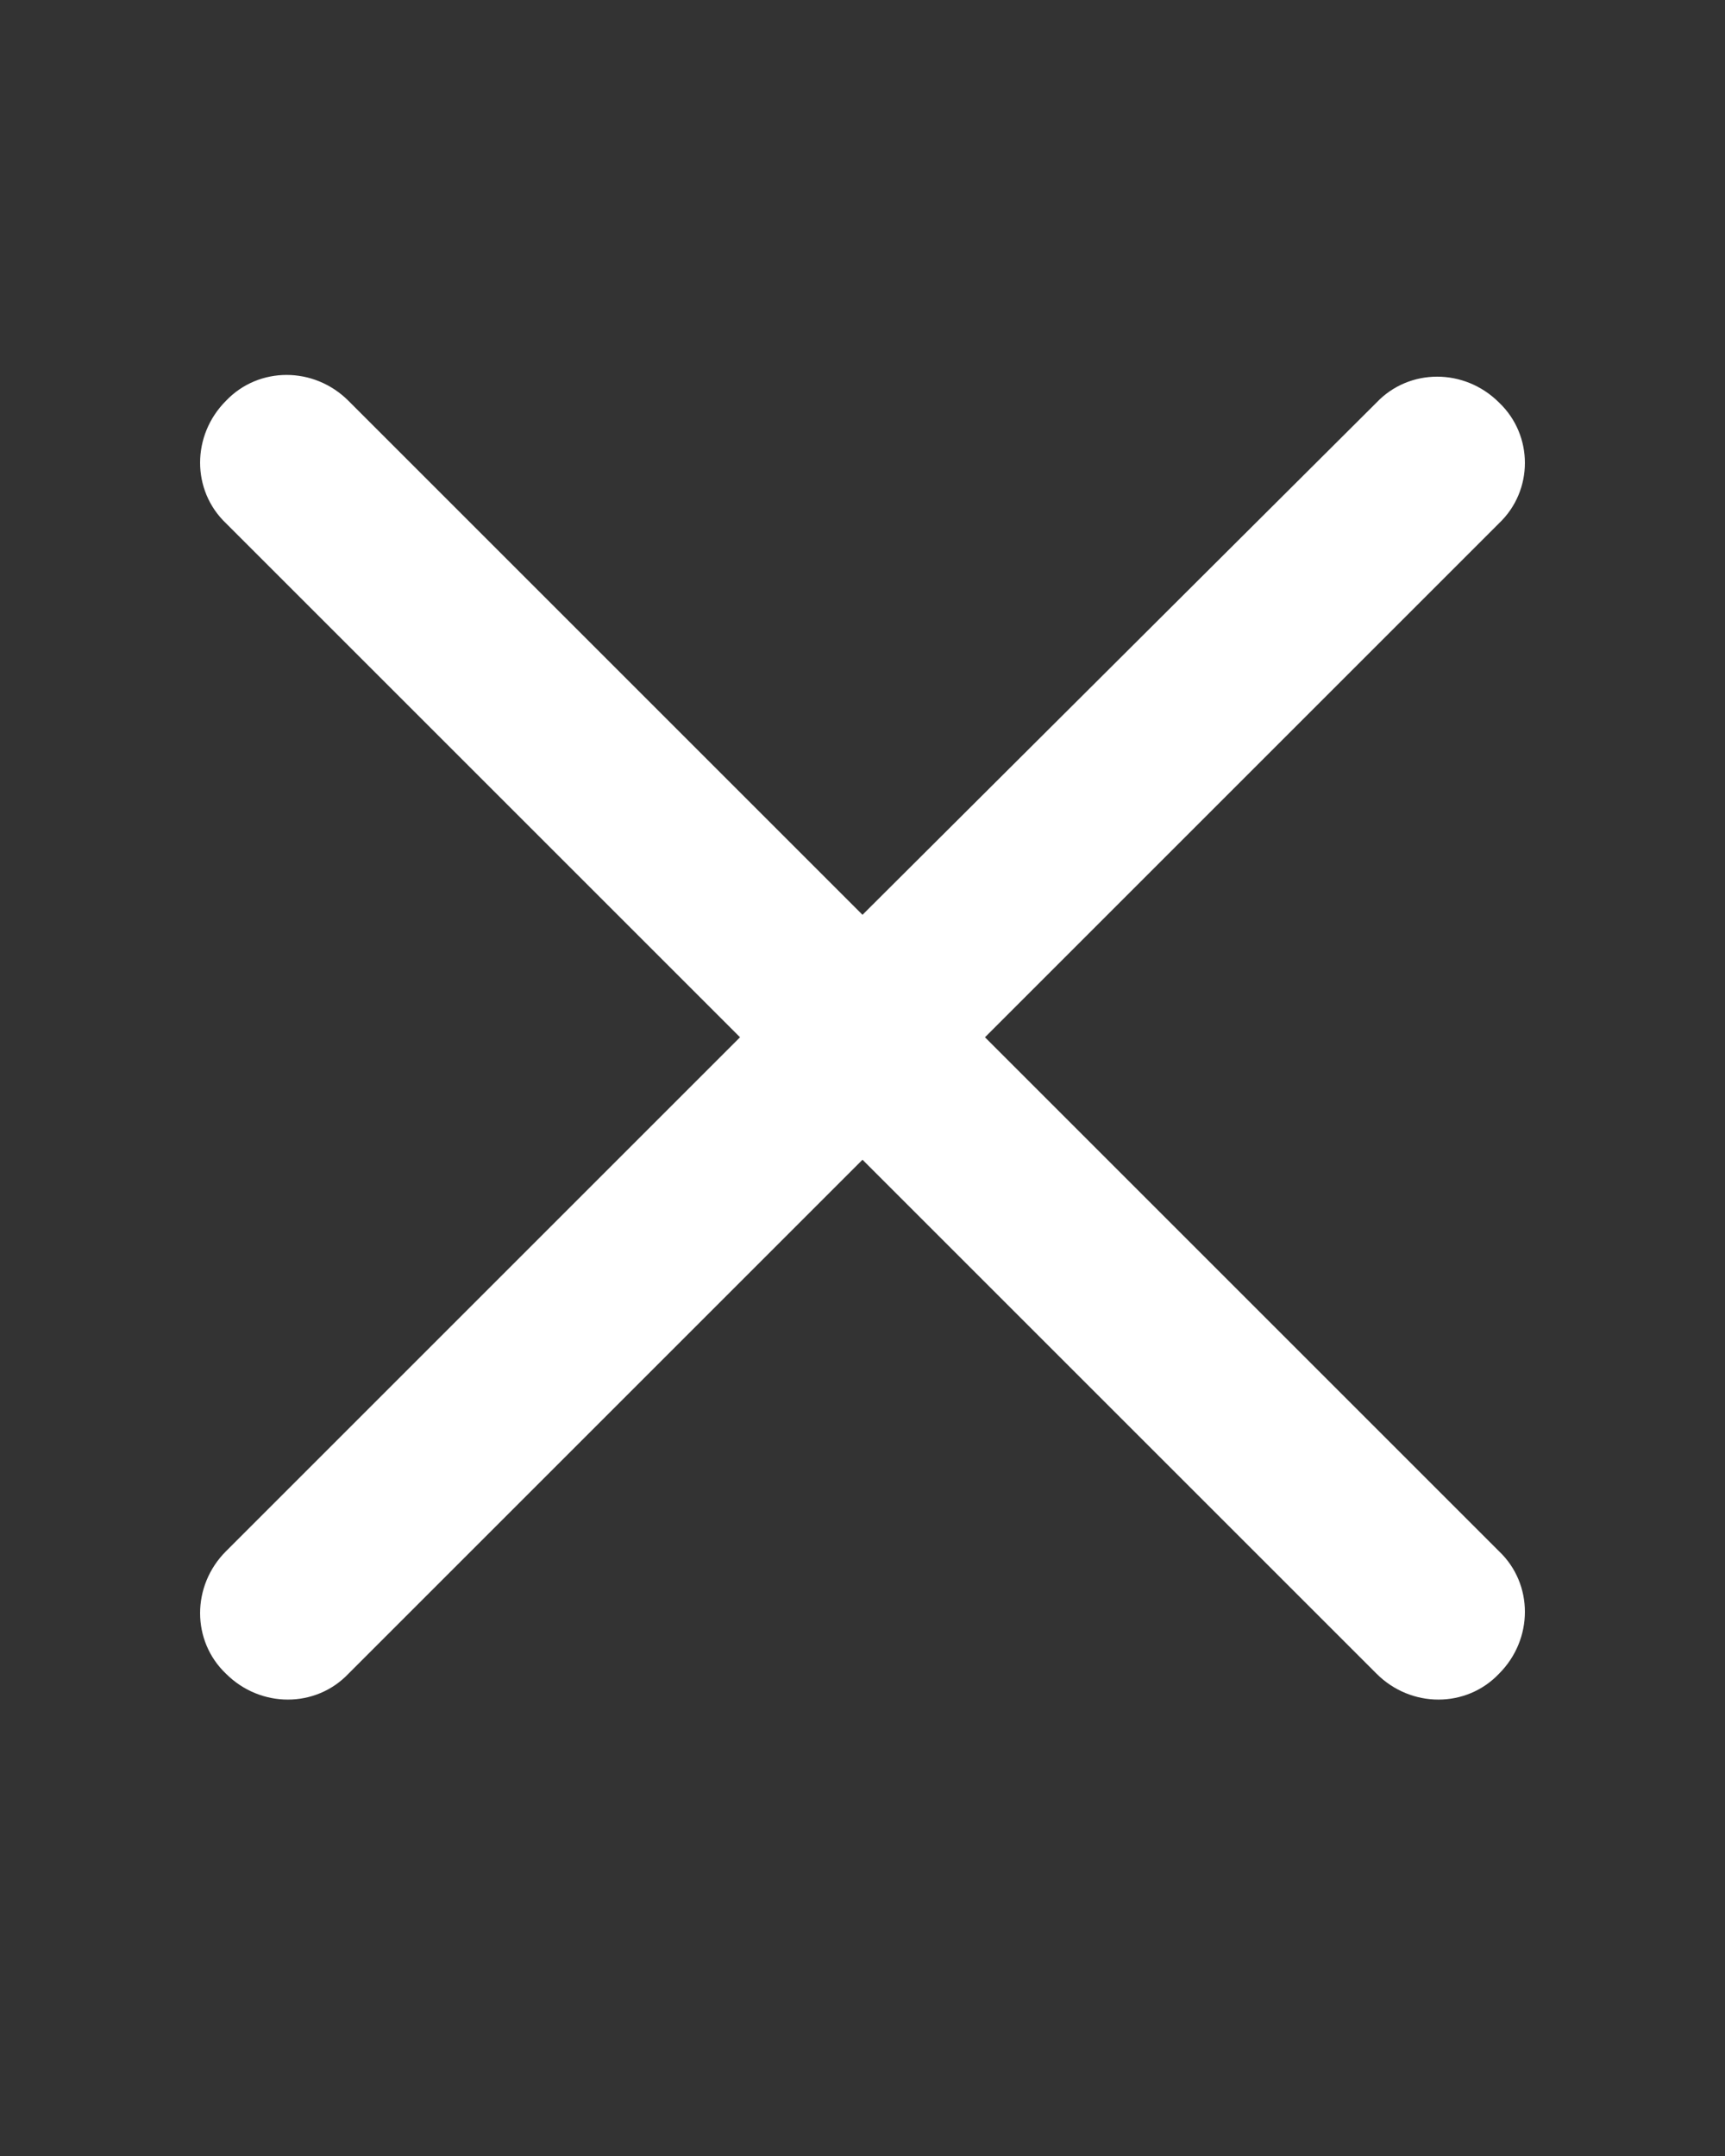 <?xml version="1.0" encoding="utf-8"?>
<!-- Generator: Adobe Illustrator 25.2.3, SVG Export Plug-In . SVG Version: 6.00 Build 0)  -->
<svg version="1.1"
	 id="Ebene_1" xmlns:cc="http://creativecommons.org/ns#" xmlns:dc="http://purl.org/dc/elements/1.1/" xmlns:inkscape="http://www.inkscape.org/namespaces/inkscape" xmlns:rdf="http://www.w3.org/1999/02/22-rdf-syntax-ns#" xmlns:sodipodi="http://sodipodi.sourceforge.net/DTD/sodipodi-0.dtd" xmlns:svg="http://www.w3.org/2000/svg"
	 xmlns="http://www.w3.org/2000/svg" xmlns:xlink="http://www.w3.org/1999/xlink" x="0px" y="0px" viewBox="0 0 100 125"
	 style="enable-background:new 0 0 100 125;" xml:space="preserve">
<rect x="0" y="0" width="100" height="125" fill="#333333" stroke="none"/>
<style type="text/css">
	.st0{fill:#FFFFFF;}
</style>
<g transform="translate(0,-952.362)">
	<path class="st0" d="M86.9,975.7c-2-2-5.2-2-7.1,0L50,1005.4l-29.8-29.8c-2-2-5.2-2-7.1,0c-2,2-2,5.2,0,7.1l29.8,29.8l-29.8,29.8
		c-2,2-2,5.2,0,7.1c2,2,5.2,2,7.1,0l29.8-29.8l29.8,29.8c2,2,5.2,2,7.1,0c2-2,2-5.2,0-7.1l-29.8-29.8l29.8-29.8
		C88.9,980.8,88.9,977.6,86.9,975.7L86.9,975.7z"/>
</g>
</svg>
